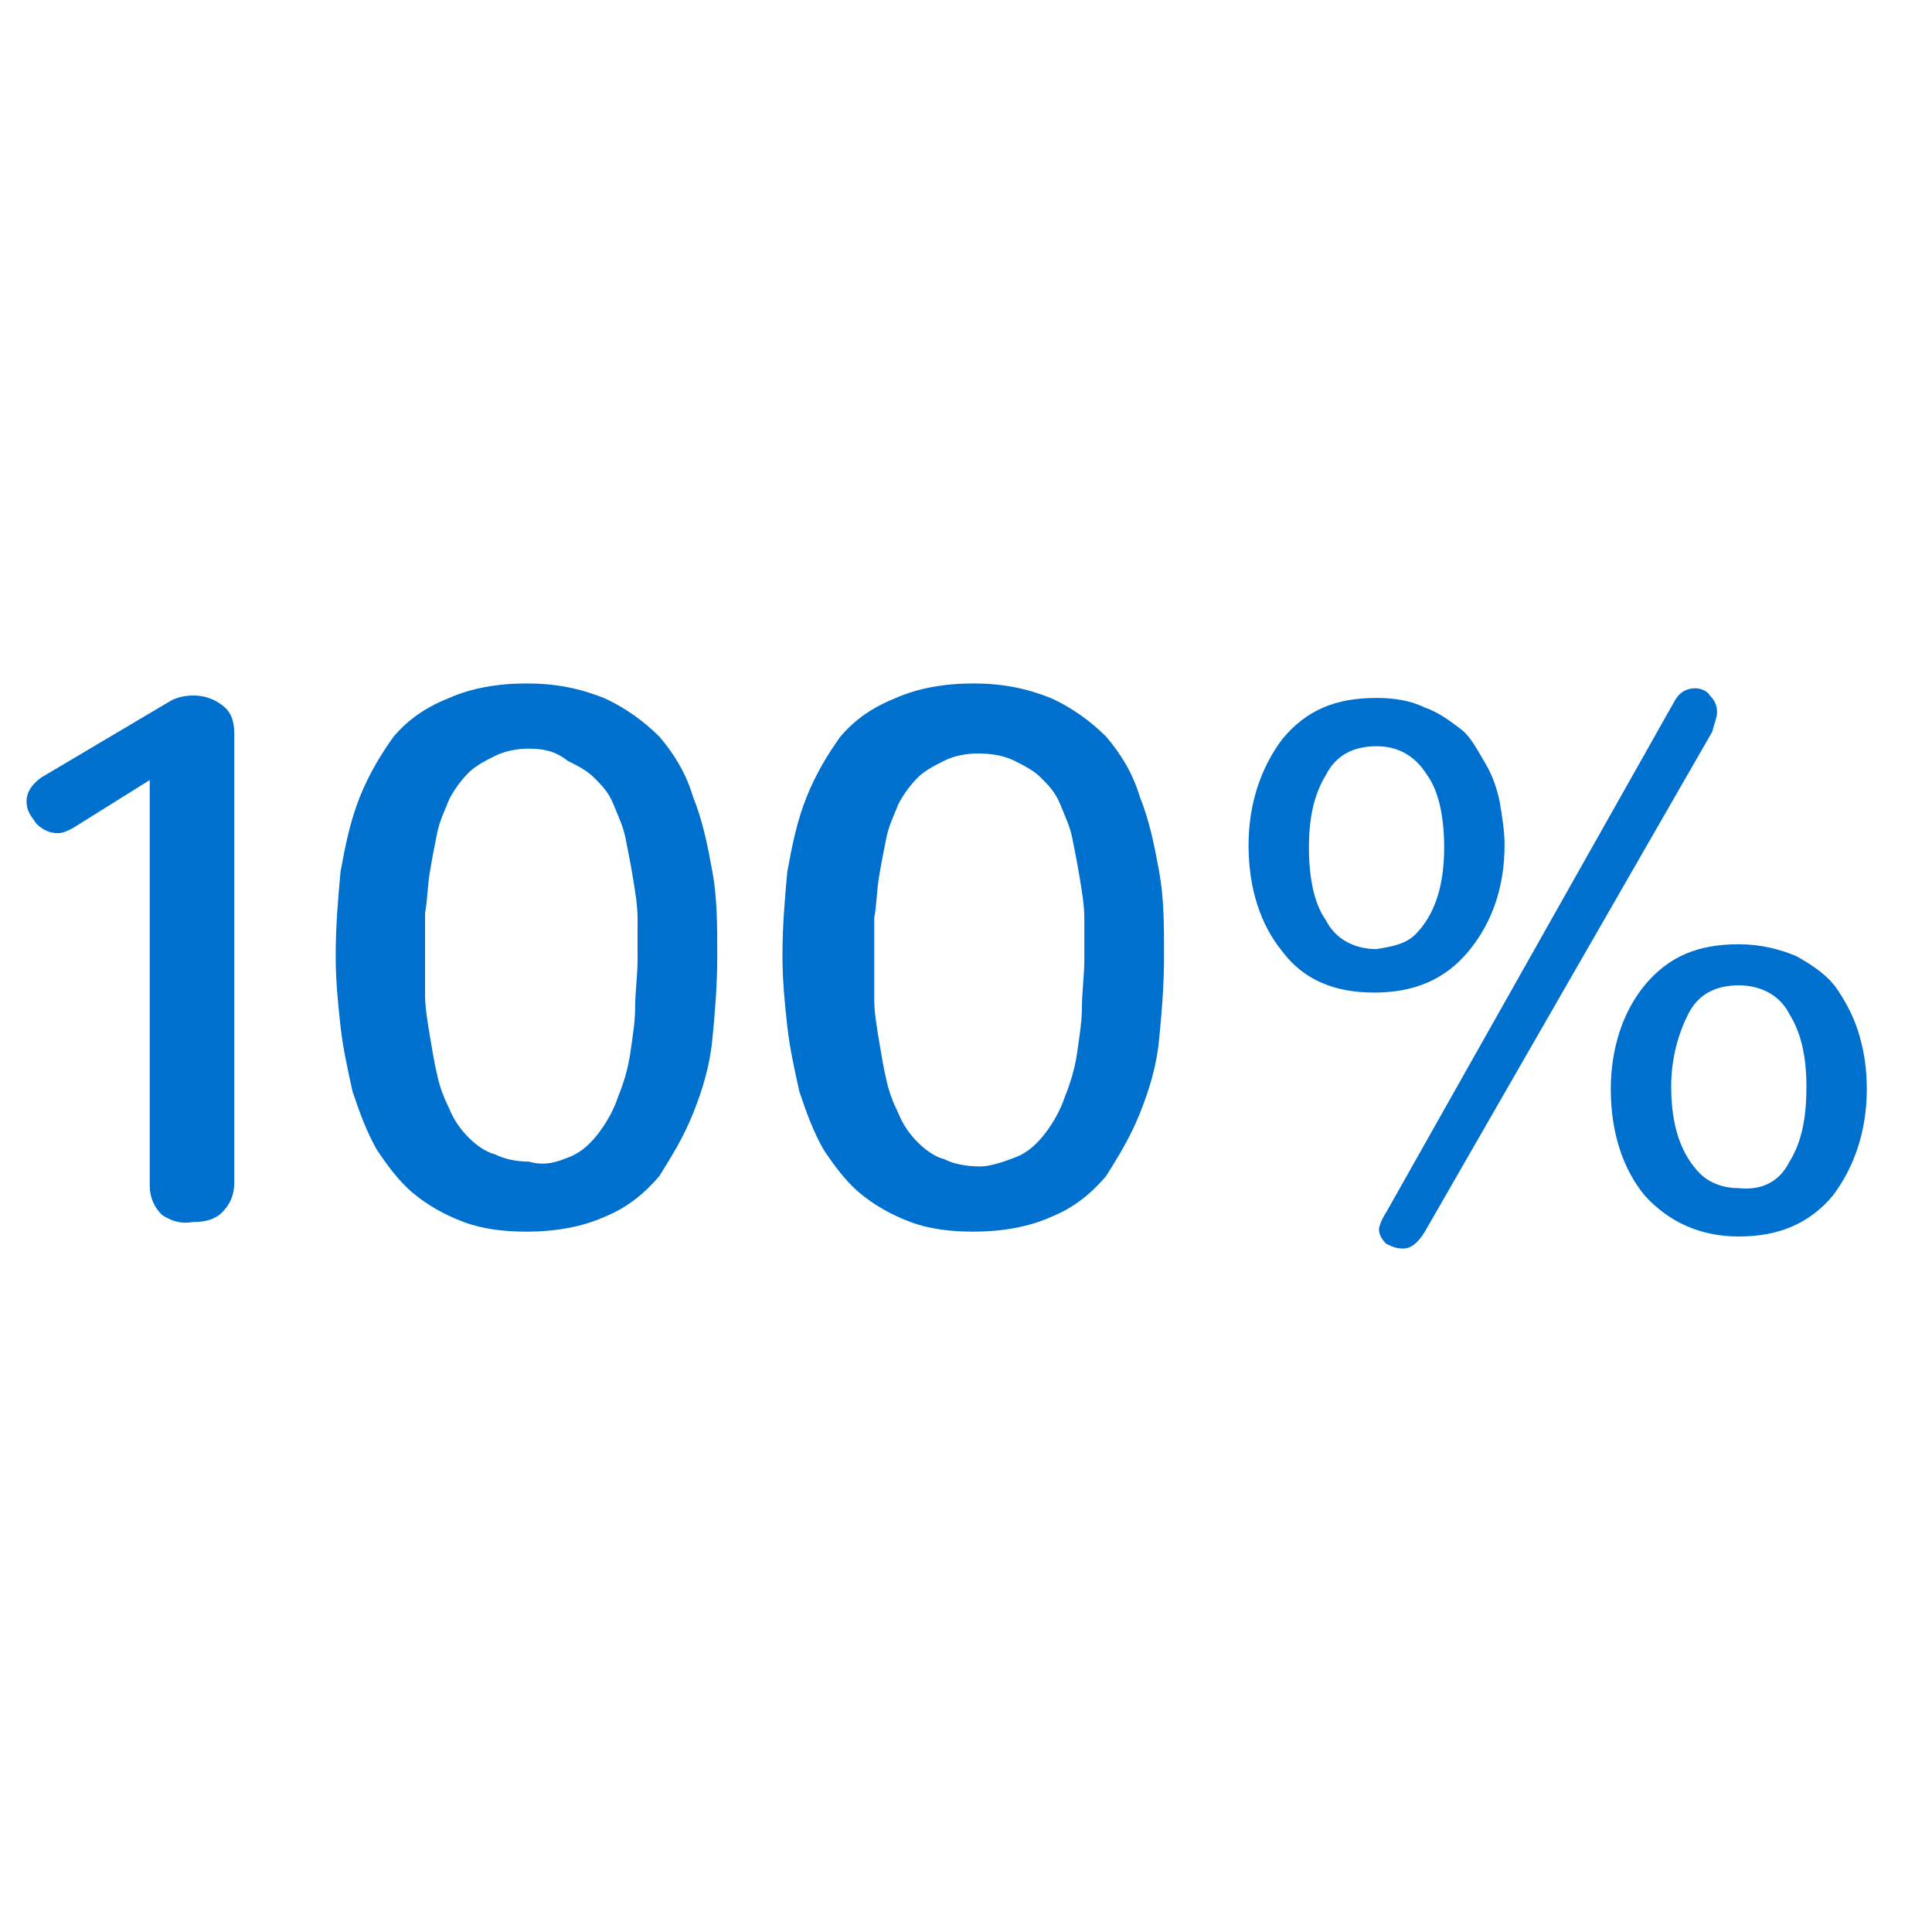 <?xml version="1.0" encoding="utf-8"?>
<!-- Generator: Adobe Illustrator 26.0.3, SVG Export Plug-In . SVG Version: 6.00 Build 0)  -->
<svg version="1.1" id="Layer_1" xmlns:v="https://vecta.io/nano"
	 xmlns="http://www.w3.org/2000/svg" xmlns:xlink="http://www.w3.org/1999/xlink" x="0px" y="0px" viewBox="0 0 80 80"
	 style="enable-background:new 0 0 80 80;" xml:space="preserve">
<style type="text/css">
	.st0{fill:#0070CE;}
</style>
<g>
	<path class="st0" d="M6.7,50.3c-0.3-0.3-0.5-0.7-0.5-1.2l0-16.8L3,34.3c-0.2,0.1-0.4,0.2-0.6,0.2c-0.3,0-0.6-0.1-0.9-0.4
		c-0.2-0.3-0.4-0.5-0.4-0.9c0-0.4,0.2-0.7,0.6-1L7.1,29c0.2-0.1,0.5-0.2,0.9-0.2c0.4,0,0.8,0.1,1.2,0.4s0.5,0.7,0.5,1.2v18.6
		c0,0.5-0.2,0.9-0.5,1.2c-0.3,0.3-0.7,0.4-1.2,0.4C7.4,50.7,7,50.5,6.7,50.3z"/>
	<path class="st0" d="M19.2,50.6c-0.8-0.3-1.5-0.7-2.1-1.2c-0.6-0.5-1.1-1.2-1.5-1.8c-0.4-0.7-0.7-1.5-1-2.4
		c-0.2-0.9-0.4-1.8-0.5-2.7c-0.1-0.9-0.2-1.9-0.2-2.9c0-1.3,0.1-2.4,0.2-3.5c0.2-1.1,0.4-2.1,0.8-3.1c0.4-1,0.9-1.8,1.4-2.5
		c0.6-0.7,1.3-1.2,2.3-1.6c0.9-0.4,2-0.6,3.2-0.6c1.2,0,2.2,0.2,3.2,0.6c0.9,0.4,1.7,1,2.3,1.6c0.6,0.7,1.1,1.5,1.4,2.5
		c0.4,1,0.6,2,0.8,3.1c0.2,1.1,0.2,2.2,0.2,3.5c0,1.2-0.1,2.4-0.2,3.4c-0.1,1.1-0.4,2.1-0.8,3.1c-0.4,1-0.9,1.8-1.4,2.6
		c-0.6,0.7-1.3,1.3-2.3,1.7c-0.9,0.4-2,0.6-3.2,0.6C20.9,51,20,50.9,19.2,50.6z M23.6,47.9c0.5-0.2,0.9-0.6,1.2-1
		c0.3-0.4,0.6-0.9,0.8-1.5c0.2-0.5,0.4-1.1,0.5-1.8c0.1-0.7,0.2-1.3,0.2-1.9c0-0.6,0.1-1.3,0.1-2c0-0.6,0-1.2,0-1.7
		c0-0.5-0.1-1.1-0.2-1.7c-0.1-0.6-0.2-1.1-0.3-1.6c-0.1-0.5-0.3-0.9-0.5-1.4c-0.2-0.5-0.5-0.8-0.8-1.1c-0.3-0.3-0.7-0.5-1.1-0.7
		C23,31.1,22.5,31,21.9,31c-0.5,0-1,0.1-1.4,0.3c-0.4,0.2-0.8,0.4-1.1,0.7c-0.3,0.3-0.6,0.7-0.8,1.1c-0.2,0.5-0.4,0.9-0.5,1.4
		c-0.1,0.5-0.2,1-0.3,1.6c-0.1,0.6-0.1,1.2-0.2,1.7c0,0.5,0,1.1,0,1.7c0,0.6,0,1.2,0,1.7c0,0.5,0.1,1.1,0.2,1.7
		c0.1,0.6,0.2,1.2,0.3,1.6c0.1,0.5,0.3,1,0.5,1.4c0.2,0.5,0.5,0.9,0.8,1.2c0.3,0.3,0.7,0.6,1.1,0.7c0.4,0.2,0.9,0.3,1.4,0.3
		C22.6,48.3,23.1,48.1,23.6,47.9z"/>
	<path class="st0" d="M37.7,50.6c-0.8-0.3-1.5-0.7-2.1-1.2c-0.6-0.5-1.1-1.2-1.5-1.8c-0.4-0.7-0.7-1.5-1-2.4
		c-0.2-0.9-0.4-1.8-0.5-2.7c-0.1-0.9-0.2-1.9-0.2-2.9c0-1.3,0.1-2.4,0.2-3.5c0.2-1.1,0.4-2.1,0.8-3.1c0.4-1,0.9-1.8,1.4-2.5
		c0.6-0.7,1.3-1.2,2.3-1.6c0.9-0.4,2-0.6,3.2-0.6c1.2,0,2.2,0.2,3.2,0.6c0.9,0.4,1.7,1,2.3,1.6c0.6,0.7,1.1,1.5,1.4,2.5
		c0.4,1,0.6,2,0.8,3.1c0.2,1.1,0.2,2.2,0.2,3.5c0,1.2-0.1,2.4-0.2,3.4c-0.1,1.1-0.4,2.1-0.8,3.1c-0.4,1-0.9,1.8-1.4,2.6
		c-0.6,0.7-1.3,1.3-2.3,1.7c-0.9,0.4-2,0.6-3.2,0.6C39.4,51,38.5,50.9,37.7,50.6z M42.1,47.9c0.5-0.2,0.9-0.6,1.2-1
		c0.3-0.4,0.6-0.9,0.8-1.5c0.2-0.5,0.4-1.1,0.5-1.8c0.1-0.7,0.2-1.3,0.2-1.9c0-0.6,0.1-1.3,0.1-2c0-0.6,0-1.2,0-1.7
		c0-0.5-0.1-1.1-0.2-1.7c-0.1-0.6-0.2-1.1-0.3-1.6c-0.1-0.5-0.3-0.9-0.5-1.4c-0.2-0.5-0.5-0.8-0.8-1.1c-0.3-0.3-0.7-0.5-1.1-0.7
		c-0.4-0.2-0.9-0.3-1.5-0.3c-0.5,0-1,0.1-1.4,0.3c-0.4,0.2-0.8,0.4-1.1,0.7c-0.3,0.3-0.6,0.7-0.8,1.1c-0.2,0.5-0.4,0.9-0.5,1.4
		c-0.1,0.5-0.2,1-0.3,1.6c-0.1,0.6-0.1,1.2-0.2,1.7c0,0.5,0,1.1,0,1.7c0,0.6,0,1.2,0,1.7c0,0.5,0.1,1.1,0.2,1.7
		c0.1,0.6,0.2,1.2,0.3,1.6c0.1,0.5,0.3,1,0.5,1.4c0.2,0.5,0.5,0.9,0.8,1.2c0.3,0.3,0.7,0.6,1.1,0.7c0.4,0.2,0.9,0.3,1.5,0.3
		C41,48.3,41.6,48.1,42.1,47.9z"/>
	<path class="st0" d="M53.1,39.4c-0.9-1.1-1.4-2.6-1.4-4.4c0-1.7,0.5-3.2,1.4-4.4c1-1.2,2.2-1.7,3.9-1.7c0.7,0,1.4,0.1,2,0.4
		c0.6,0.2,1.1,0.6,1.5,0.9s0.7,0.9,1,1.4c0.3,0.5,0.5,1.1,0.6,1.6c0.1,0.6,0.2,1.2,0.2,1.8c0,1.7-0.5,3.2-1.5,4.4
		c-1,1.2-2.3,1.7-3.9,1.7C55.3,41.1,54,40.6,53.1,39.4z M58.6,38.7c0.4-0.4,0.7-0.9,0.9-1.5c0.2-0.6,0.3-1.3,0.3-2.1
		c0-1.2-0.2-2.3-0.7-3c-0.5-0.8-1.2-1.2-2.1-1.2c-1,0-1.7,0.4-2.1,1.2c-0.5,0.8-0.7,1.8-0.7,3c0,1.2,0.2,2.3,0.7,3
		c0.4,0.8,1.2,1.2,2.1,1.2C57.6,39.2,58.2,39.1,58.6,38.7z M57.4,51.5c-0.2-0.2-0.3-0.4-0.3-0.6c0-0.1,0.1-0.4,0.3-0.7l11.9-21.1
		c0.2-0.4,0.5-0.6,0.9-0.6c0.2,0,0.5,0.1,0.6,0.3c0.2,0.2,0.3,0.4,0.3,0.7c0,0.2-0.1,0.4-0.2,0.8L59,51c-0.3,0.5-0.6,0.7-0.9,0.7
		C57.8,51.7,57.6,51.6,57.4,51.5z M68.1,49.5c-0.9-1.1-1.4-2.6-1.4-4.4c0-1.7,0.5-3.2,1.4-4.3c1-1.2,2.2-1.7,3.9-1.7
		c0.9,0,1.7,0.2,2.4,0.5c0.7,0.4,1.3,0.8,1.7,1.4c0.4,0.6,0.7,1.2,0.9,1.9c0.2,0.7,0.3,1.4,0.3,2.2c0,1.7-0.5,3.2-1.4,4.4
		c-1,1.2-2.3,1.7-3.9,1.7C70.4,51.2,69.1,50.6,68.1,49.5z M74.1,48.1c0.5-0.8,0.7-1.8,0.7-3.1c0-1.2-0.2-2.2-0.7-3
		c-0.4-0.8-1.2-1.2-2.1-1.2c-1,0-1.7,0.4-2.1,1.2c-0.4,0.8-0.7,1.8-0.7,3c0,0.8,0.1,1.5,0.3,2.1c0.2,0.6,0.5,1.1,0.9,1.5
		c0.4,0.4,1,0.6,1.6,0.6C73,49.3,73.7,48.9,74.1,48.1z"/>
</g>
</svg>
